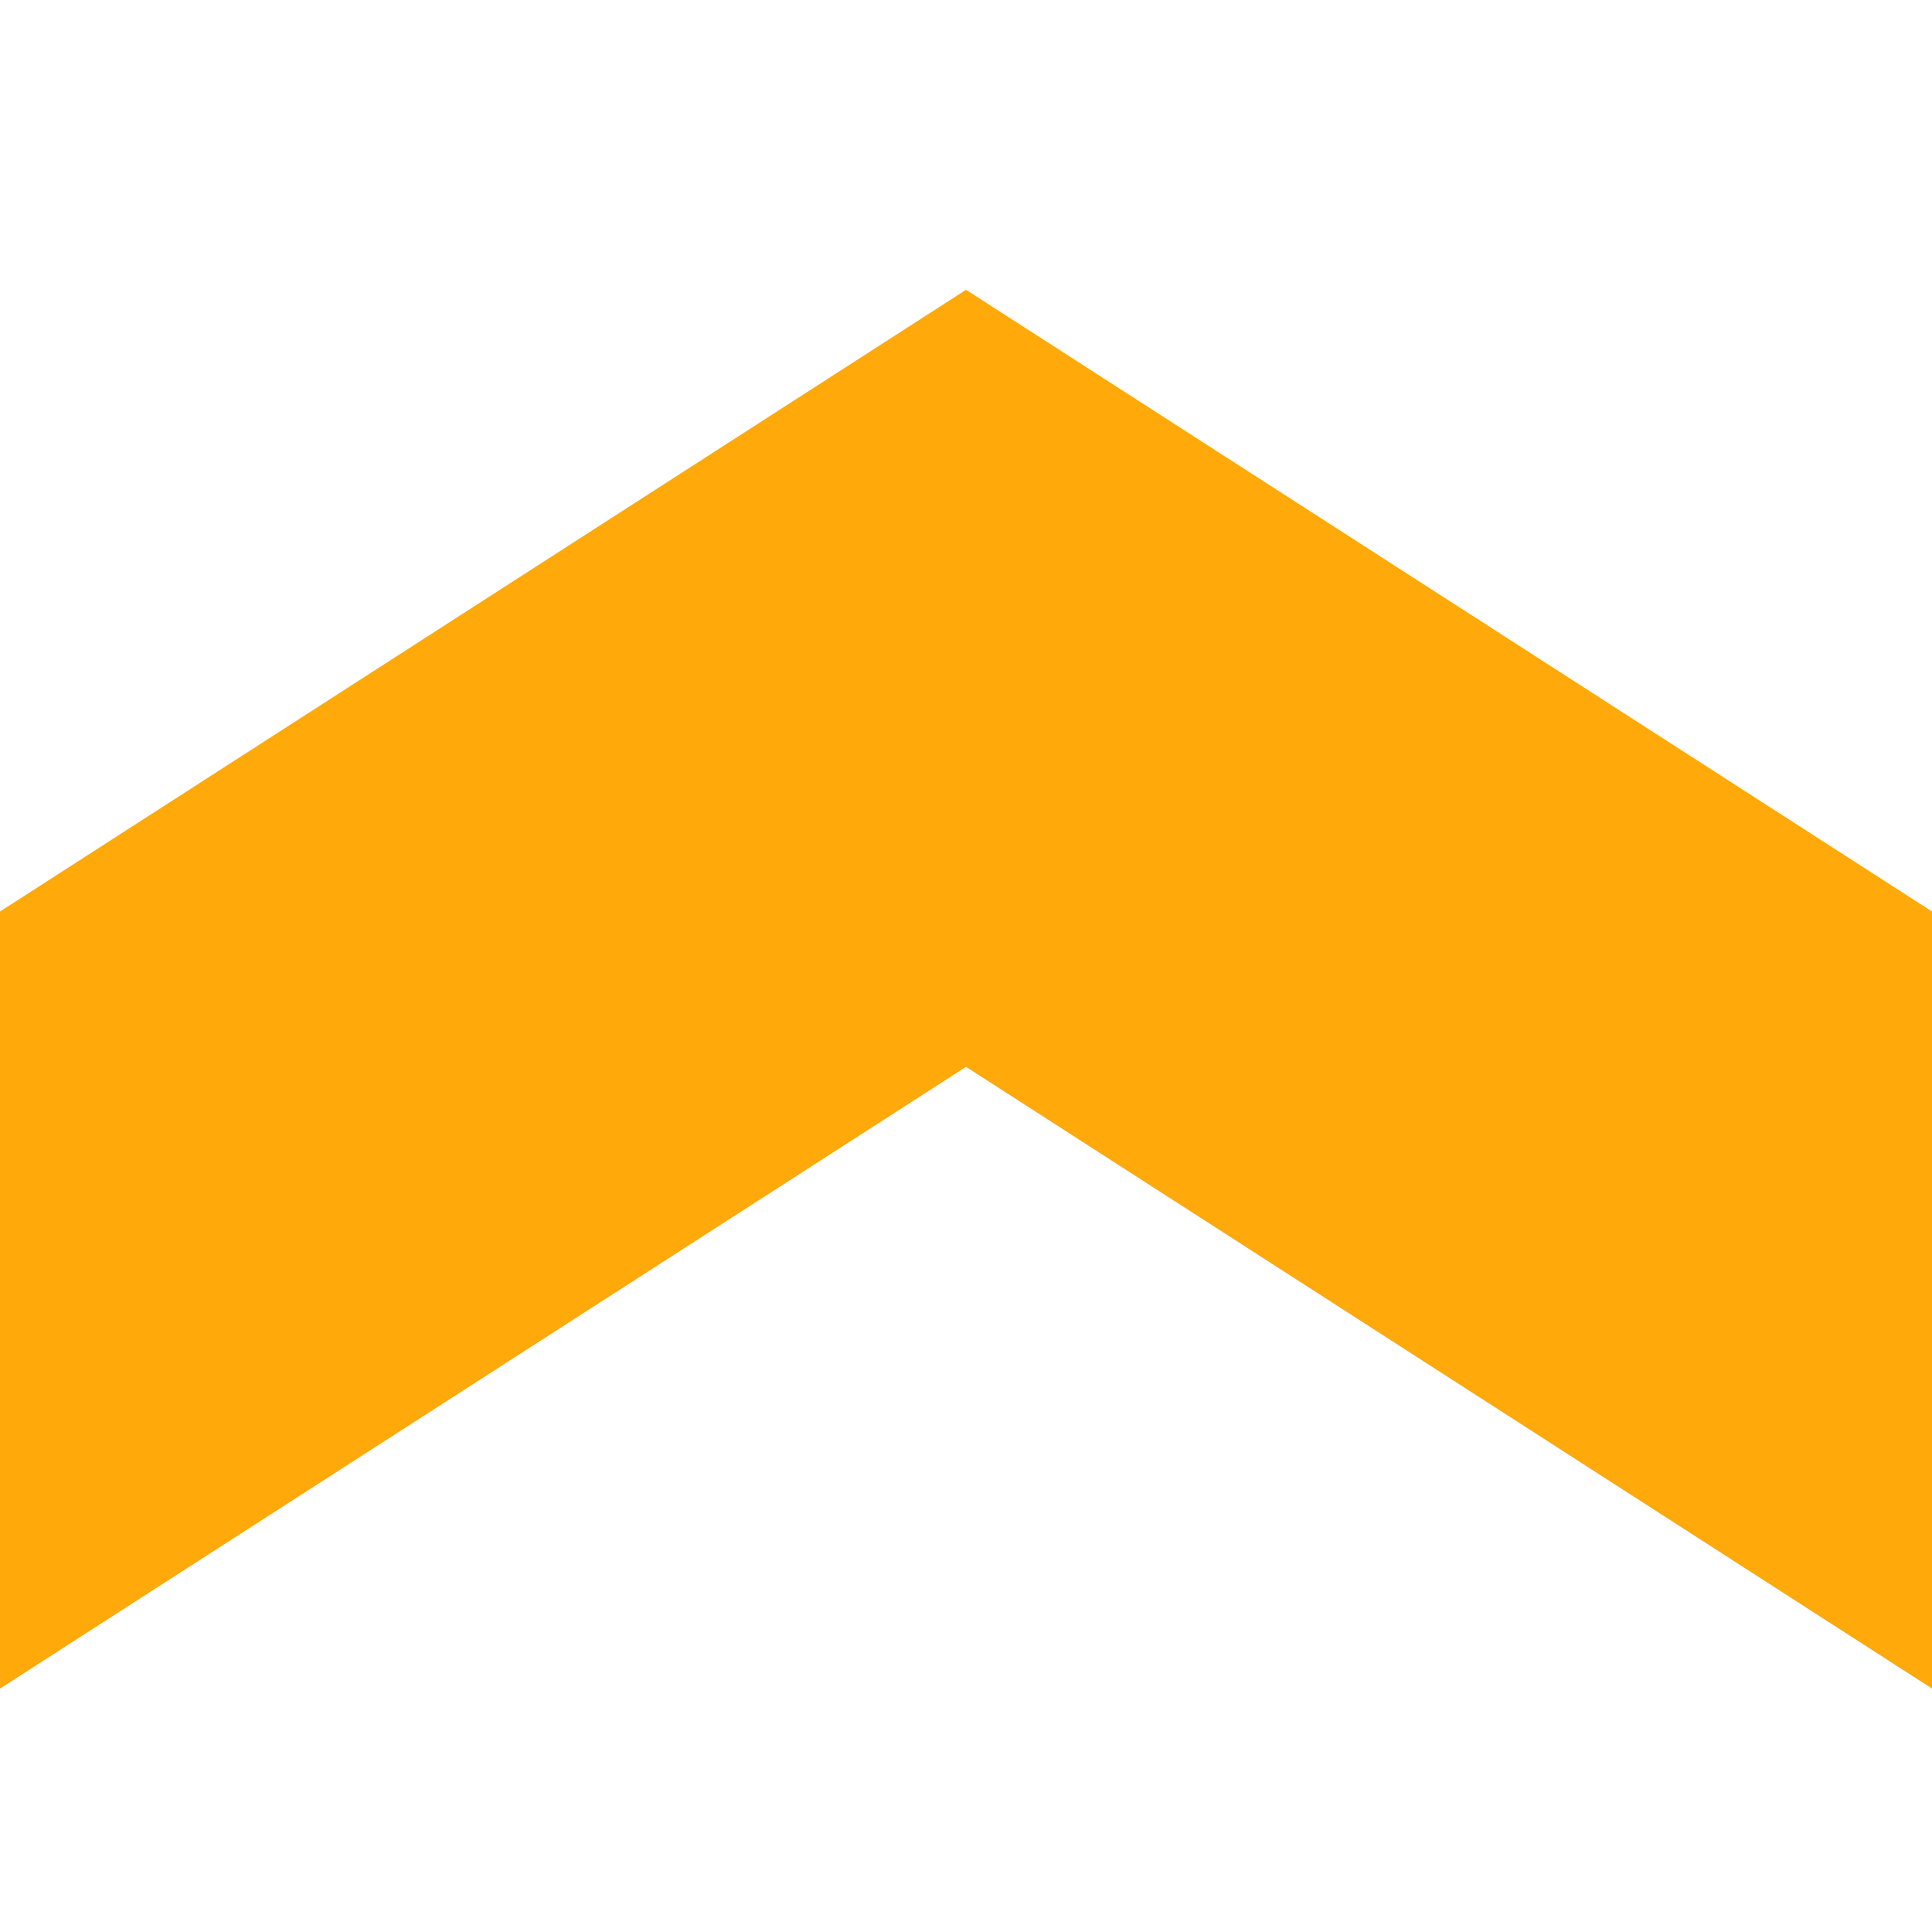 <?xml version="1.0" encoding="UTF-8"?> <svg xmlns="http://www.w3.org/2000/svg" width="20" height="20" viewBox="0 0 20 20" fill="none"><path d="M10 11.044V3L20 9.436V17.48L10 11.044Z" fill="#FFA90B"></path><path d="M10 11.044V3L5.10216e-05 9.436V17.48L10 11.044Z" fill="#FFA90B"></path></svg> 